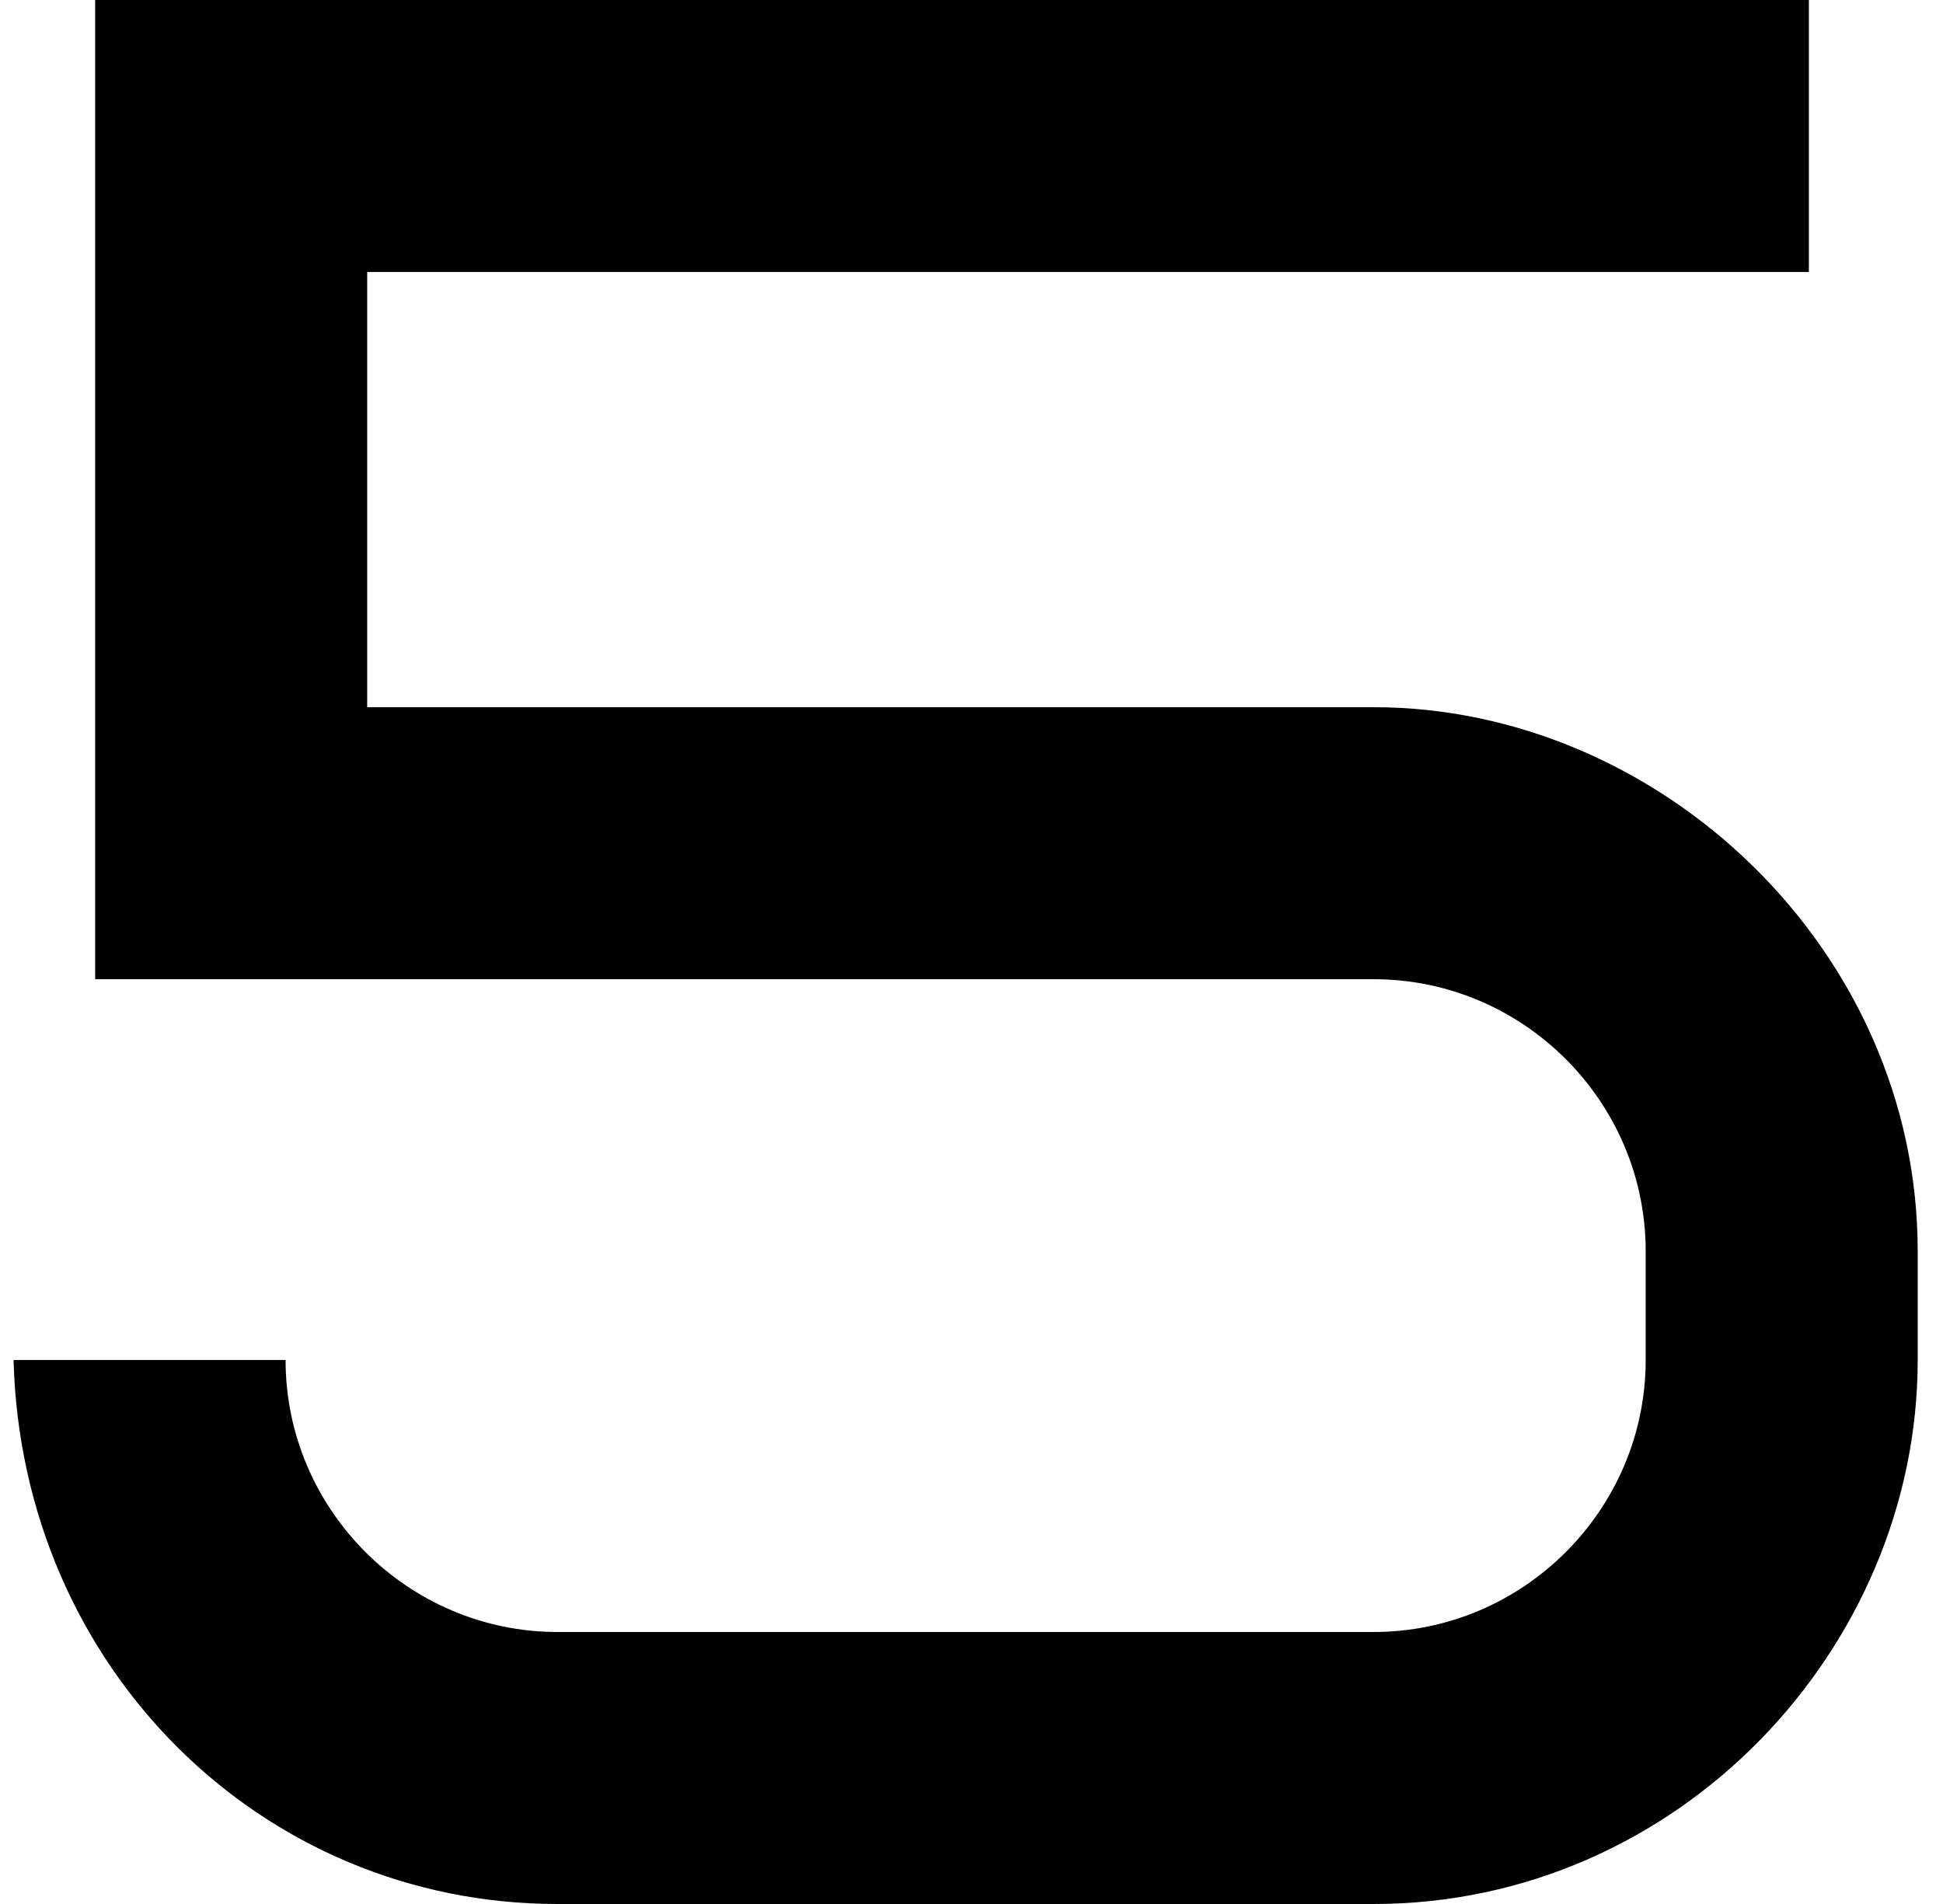 <?xml version="1.0" encoding="UTF-8"?> <svg xmlns="http://www.w3.org/2000/svg" width="50" height="49" viewBox="0 0 50 49" fill="none"> <path d="M46.549 7V-3.33786e-06H2.449V25.2H35.349C39.199 25.2 42.349 28.35 42.349 32.2V35C42.349 38.85 39.199 42 35.349 42H14.349C10.499 42 7.349 38.85 7.349 35H0.349C0.559 42.91 6.719 49 14.349 49H35.349C43.189 49 49.349 42.42 49.349 35V32.2C49.349 24.43 42.699 18.2 35.349 18.2H9.449V7H46.549Z" fill="black"></path> </svg> 